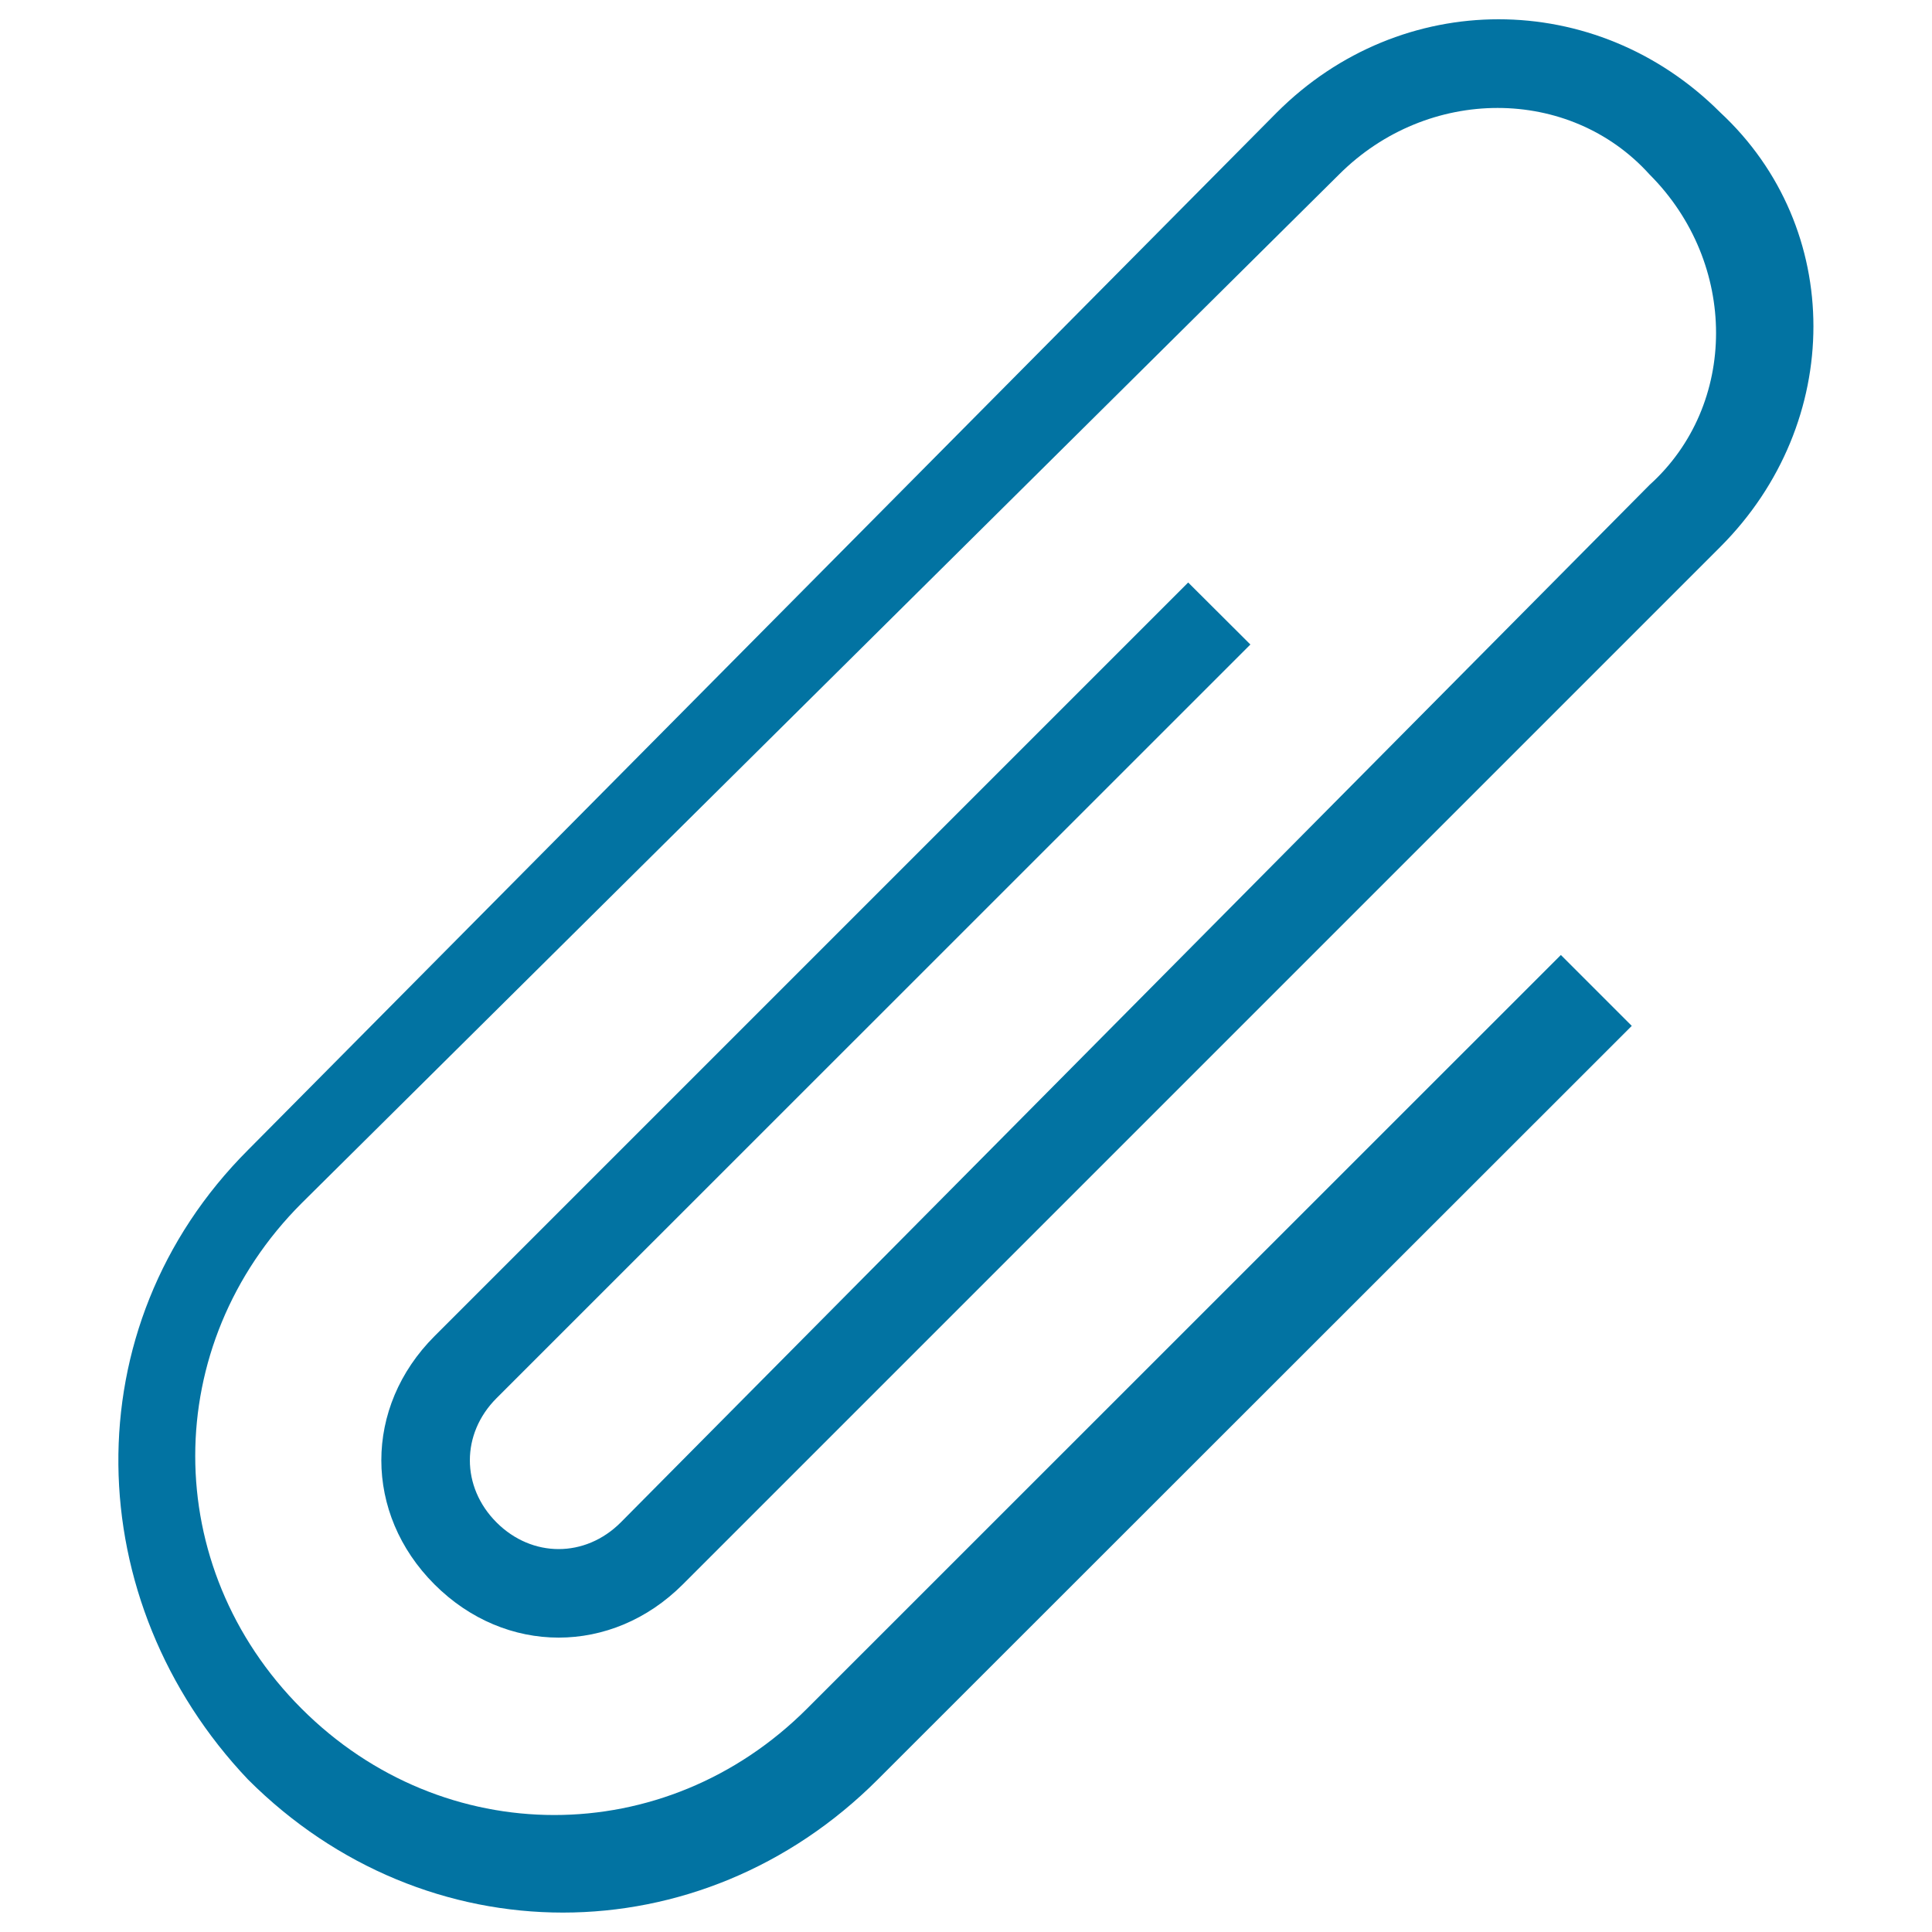 <svg xmlns="http://www.w3.org/2000/svg" viewBox="0 0 1000 1000" style="fill:#0273a2">
<title>Paperclip Attachment Symbol SVG icon</title>
<g><path d="M647.2,333.6L615,301.5L224.9,691.6c-36.7,36.7-36.7,91.8,0,128.5c36.7,36.7,91.8,36.7,128.5,0l537-537c64.3-64.3,64.3-165.2,0-224.9c-64.3-64.3-165.2-64.3-229.5,0l-532.5,537c-91.8,91.8-87.2,234.1,0,325.9c91.8,91.8,234.1,91.8,325.9,0L844.6,531l-36.7-36.7L417.7,884.4c-73.4,73.4-188.2,73.4-261.6,0c-73.4-73.4-73.4-188.2,0-261.6L693.1,90.3c45.9-45.9,119.3-45.9,160.7,0c45.9,45.9,45.9,119.3,0,160.7L321.3,788c-18.4,18.4-45.9,18.4-64.3,0c-18.4-18.4-18.4-45.9,0-64.3L647.2,333.6z"/></g>
</svg>